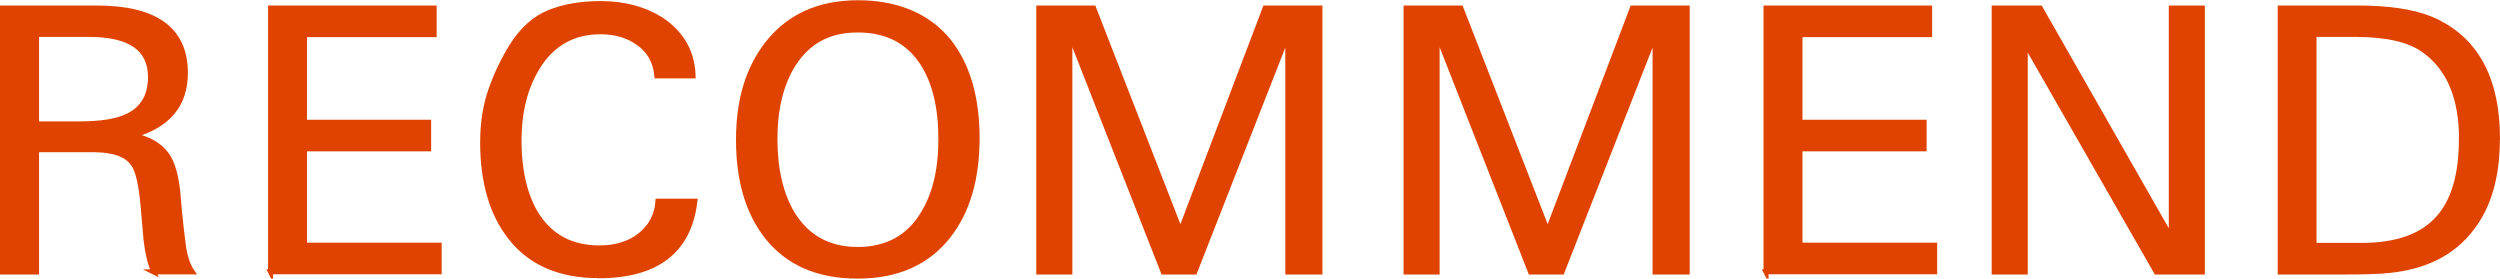 <?xml version="1.0" encoding="UTF-8"?>
<svg id="_レイヤー_2" data-name="レイヤー 2" xmlns="http://www.w3.org/2000/svg" width="208.63" height="23.25" viewBox="0 0 208.63 23.25">
  <defs>
    <style>
      .cls-1 {
        fill: #e04300;
        stroke: #e04300;
        stroke-miterlimit: 10;
        stroke-width: .42px;
      }
    </style>
  </defs>
  <g id="_デザイン_文字など" data-name="デザイン_文字など">
    <g>
      <path class="cls-1" d="m12.83,22.7c-.31-.73-.52-1.62-.64-2.68-.04-.47-.08-.92-.12-1.37-.04-.45-.08-.9-.12-1.37-.16-1.89-.44-3.09-.83-3.6-.53-.79-1.65-1.19-3.36-1.19H3.05v10.21H.21V.67h7.86c4.94,0,7.4,1.81,7.4,5.42,0,2.66-1.46,4.4-4.39,5.21,1.3.26,2.24.8,2.83,1.61.45.63.75,1.61.91,2.96.04.51.1,1.15.17,1.92.07.77.18,1.7.32,2.77.14.93.39,1.65.73,2.13h-3.23Zm-.27-16.27c0-2.38-1.71-3.56-5.14-3.56H3.05v7.47h3.58c1.77,0,3.11-.21,4-.64,1.28-.61,1.93-1.7,1.93-3.26Z"/>
      <path class="cls-1" d="m22.58,22.7V.67h13.65v2.22h-10.82v7.31h10.36v2.22h-10.36v8.04h11.24v2.22h-14.08Z"/>
      <path class="cls-1" d="m49.94,23c-3.25,0-5.71-1.08-7.37-3.23-1.52-1.95-2.29-4.58-2.29-7.89,0-1.62.23-3.09.69-4.39.46-1.3,1.04-2.52,1.75-3.66.87-1.38,1.92-2.32,3.14-2.8,1.22-.49,2.64-.73,4.27-.73,2.01,0,3.74.48,5.18,1.43,1.62,1.14,2.47,2.67,2.53,4.6h-3.02c-.12-1.22-.65-2.14-1.58-2.77-.85-.61-1.9-.91-3.14-.91-2.27,0-4.02.99-5.24,2.96-1.04,1.69-1.55,3.74-1.55,6.16s.48,4.53,1.43,6.09c1.18,1.89,2.94,2.83,5.27,2.83,1.4,0,2.55-.36,3.44-1.08.89-.72,1.38-1.66,1.46-2.82h3.08c-.49,4.14-3.17,6.22-8.04,6.22Z"/>
      <path class="cls-1" d="m81.54,11.52c0,3.39-.79,6.1-2.38,8.14-1.75,2.25-4.28,3.38-7.59,3.38s-5.83-1.1-7.56-3.29c-1.58-2.01-2.38-4.7-2.38-8.07s.81-5.98,2.44-8.07c1.79-2.25,4.3-3.38,7.53-3.38s5.86,1.08,7.59,3.23c1.56,1.99,2.35,4.68,2.35,8.07Zm-3.02.09c0-2.62-.5-4.71-1.49-6.28-1.2-1.89-3.02-2.83-5.45-2.83s-4.17.97-5.39,2.89c-1.02,1.63-1.52,3.7-1.52,6.22s.5,4.67,1.49,6.28c1.22,1.95,3.03,2.93,5.42,2.93s4.23-.98,5.42-2.93c1.02-1.62,1.52-3.72,1.52-6.28Z"/>
      <path class="cls-1" d="m107.47,22.7V2.86l-7.77,19.84h-2.62l-7.8-19.87v19.87h-2.59V.67h4.57l7.25,18.62L105.58.67h4.57v22.03h-2.68Z"/>
      <path class="cls-1" d="m138.12,22.7V2.86l-7.77,19.84h-2.62l-7.8-19.87v19.87h-2.59V.67h4.57l7.25,18.62,7.07-18.62h4.57v22.03h-2.68Z"/>
      <path class="cls-1" d="m147.38,22.7V.67h13.65v2.22h-10.82v7.31h10.36v2.22h-10.36v8.04h11.24v2.22h-14.08Z"/>
      <path class="cls-1" d="m179.95,22.7l-10.94-19.1v19.1h-2.59V.67h3.84l10.94,19.17V.67h2.59v22.03h-3.84Z"/>
      <path class="cls-1" d="m208.41,11.61c0,3.15-.73,5.65-2.19,7.5-1.54,2.01-3.85,3.17-6.92,3.47-.41.04-.91.07-1.52.09-.61.02-1.34.03-2.19.03h-5.3V.67h6.46c2.56,0,4.59.3,6.09.91,3.72,1.56,5.58,4.91,5.58,10.02Zm-2.99,0c0-3.47-1.05-5.95-3.15-7.43-1.2-.87-3.12-1.31-5.74-1.31h-3.42v17.61h3.97c2.93,0,5.07-.76,6.41-2.29,1.28-1.42,1.92-3.62,1.92-6.58Z"/>
    </g>
  </g>
</svg>